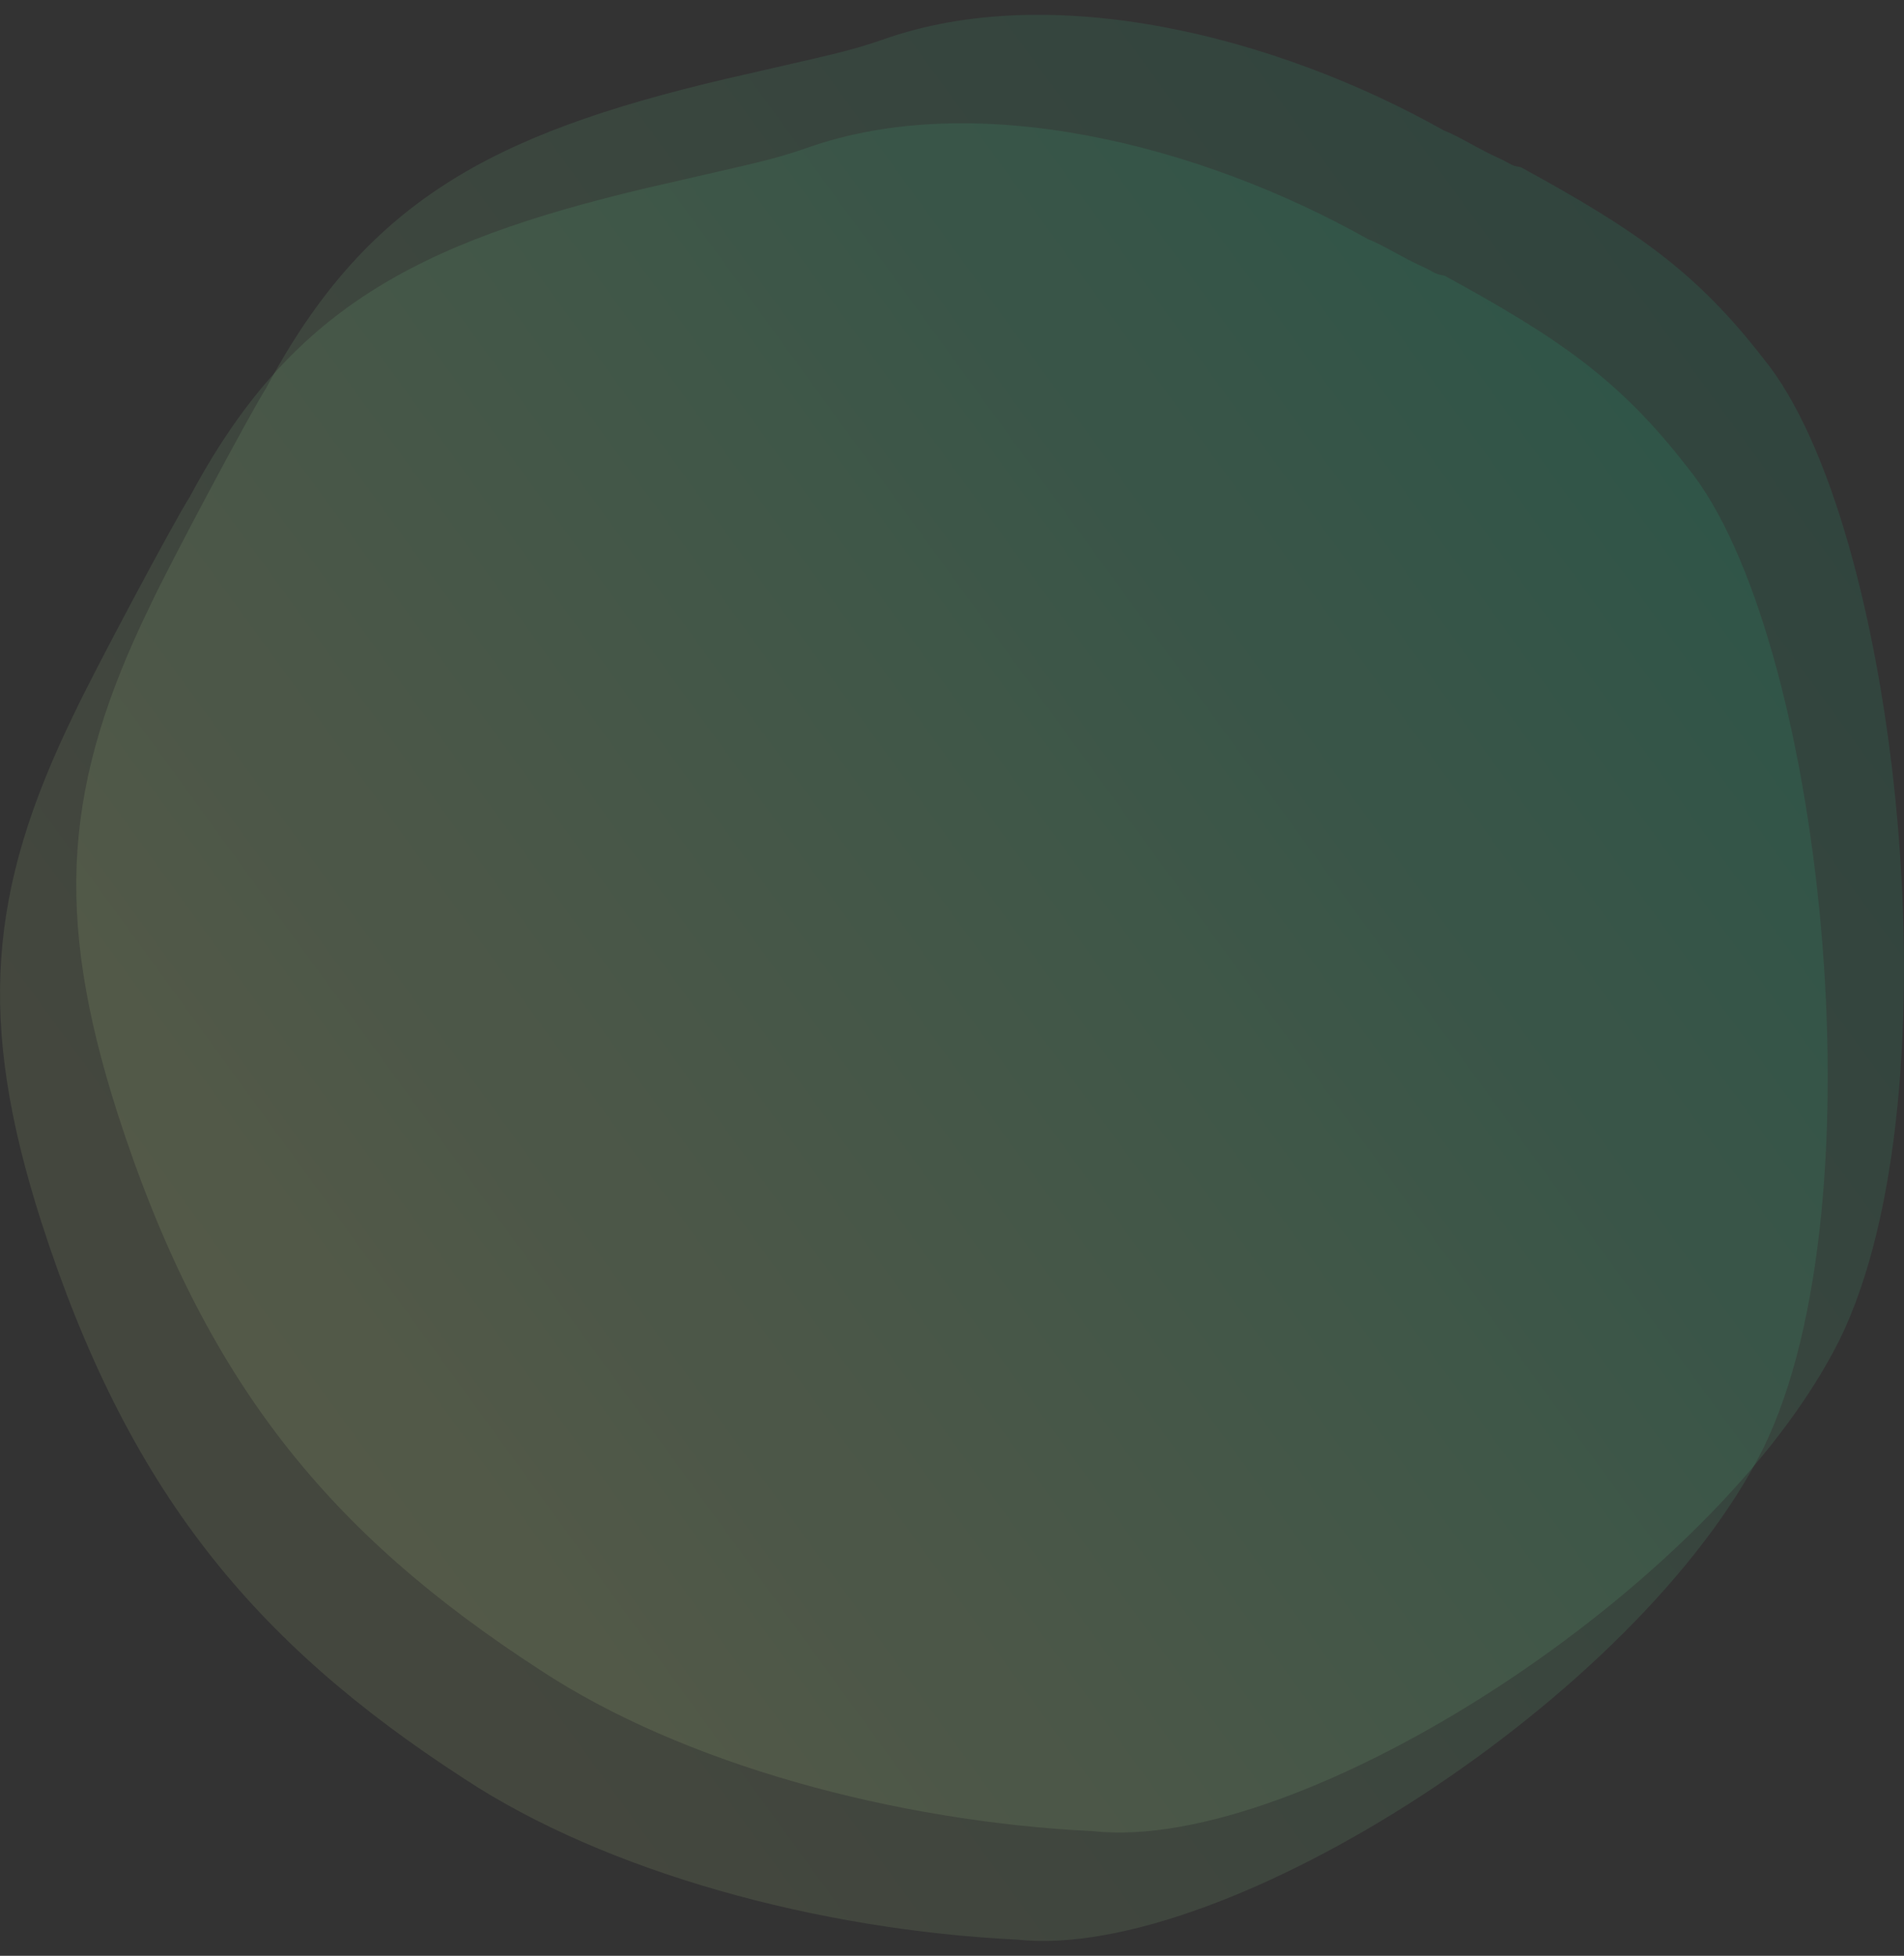 <svg xmlns="http://www.w3.org/2000/svg" xmlns:xlink="http://www.w3.org/1999/xlink" viewBox="0 0 997.65 1024.69"><rect x="0" y="0" width="997.65" height="1024.69" fill="#333333" stroke="none"/><defs><style>.cls-1,.cls-2{opacity:0.1;isolation:isolate;}.cls-1{fill:url(#未命名的渐变_8);}.cls-2{fill:url(#未命名的渐变_8-2);}</style><linearGradient id="未命名的渐变_8" x1="-3892.88" y1="6511.59" x2="-3892.88" y2="6510.59" gradientTransform="matrix(-551.44, -785.82, -785.82, 551.43, 2970379.32, -6649030.67)" gradientUnits="userSpaceOnUse"><stop offset="0" stop-color="#def79b"/><stop offset="1" stop-color="#0de29b"/></linearGradient><linearGradient id="未命名的渐变_8-2" x1="-3892.86" y1="6511.62" x2="-3892.86" y2="6510.62" gradientTransform="matrix(-551.44, -785.82, -785.82, 551.43, 2970457.9, -6649085.81)" xlink:href="#未命名的渐变_8"/></defs><title>绿圆圈</title><g id="page1"><g id="图层_175" data-name="图层 175"><path id="路径_115" data-name="路径 115" class="cls-1" d="M243,931.76C132.63,860.2,67,780.94,21.6,640.05-12,535-6.46,466.68,38.8,374c9.31-20.08,52.61-101.27,60.63-113.67C151.4,162.86,216.65,127.23,340,98.22c57.54-13.28,63.61-14.15,82.48-20.62,88.24-31.44,205.76-2.13,294.15,47.61,9.26,3.67,16.27,8.9,31,15.54,5.42,3,5.42,3,9.25,3.66,59.68,32.64,91.58,54.28,127.26,100.37,70.43,86.06,103,385,39.79,514-65.47,130.61-282.39,269.28-391,257.43C429.11,1011.17,317.68,981,243,931.76Z"/></g><g id="图层_174" data-name="图层 174"><path id="路径_114" data-name="路径 114" class="cls-2" d="M283,874.94C172.59,803.38,107,724.12,61.56,583.23,27.92,478.13,33.5,409.86,78.75,317.14c9.31-20.08,52.62-101.28,60.63-113.67C191.36,106,256.61,70.41,380,41.4c57.54-13.28,63.61-14.16,82.47-20.62,88.25-31.45,205.76-2.13,294.15,47.61,9.26,3.66,16.28,8.9,31,15.53,5.43,3,5.43,3,9.26,3.67C856.51,120.23,888.42,141.87,924.1,188c70.42,86.06,103,385,39.78,514C898.42,832.58,681.5,971.24,572.9,959.4,469.07,954.35,357.63,924.16,283,874.94Z"/></g></g></svg>